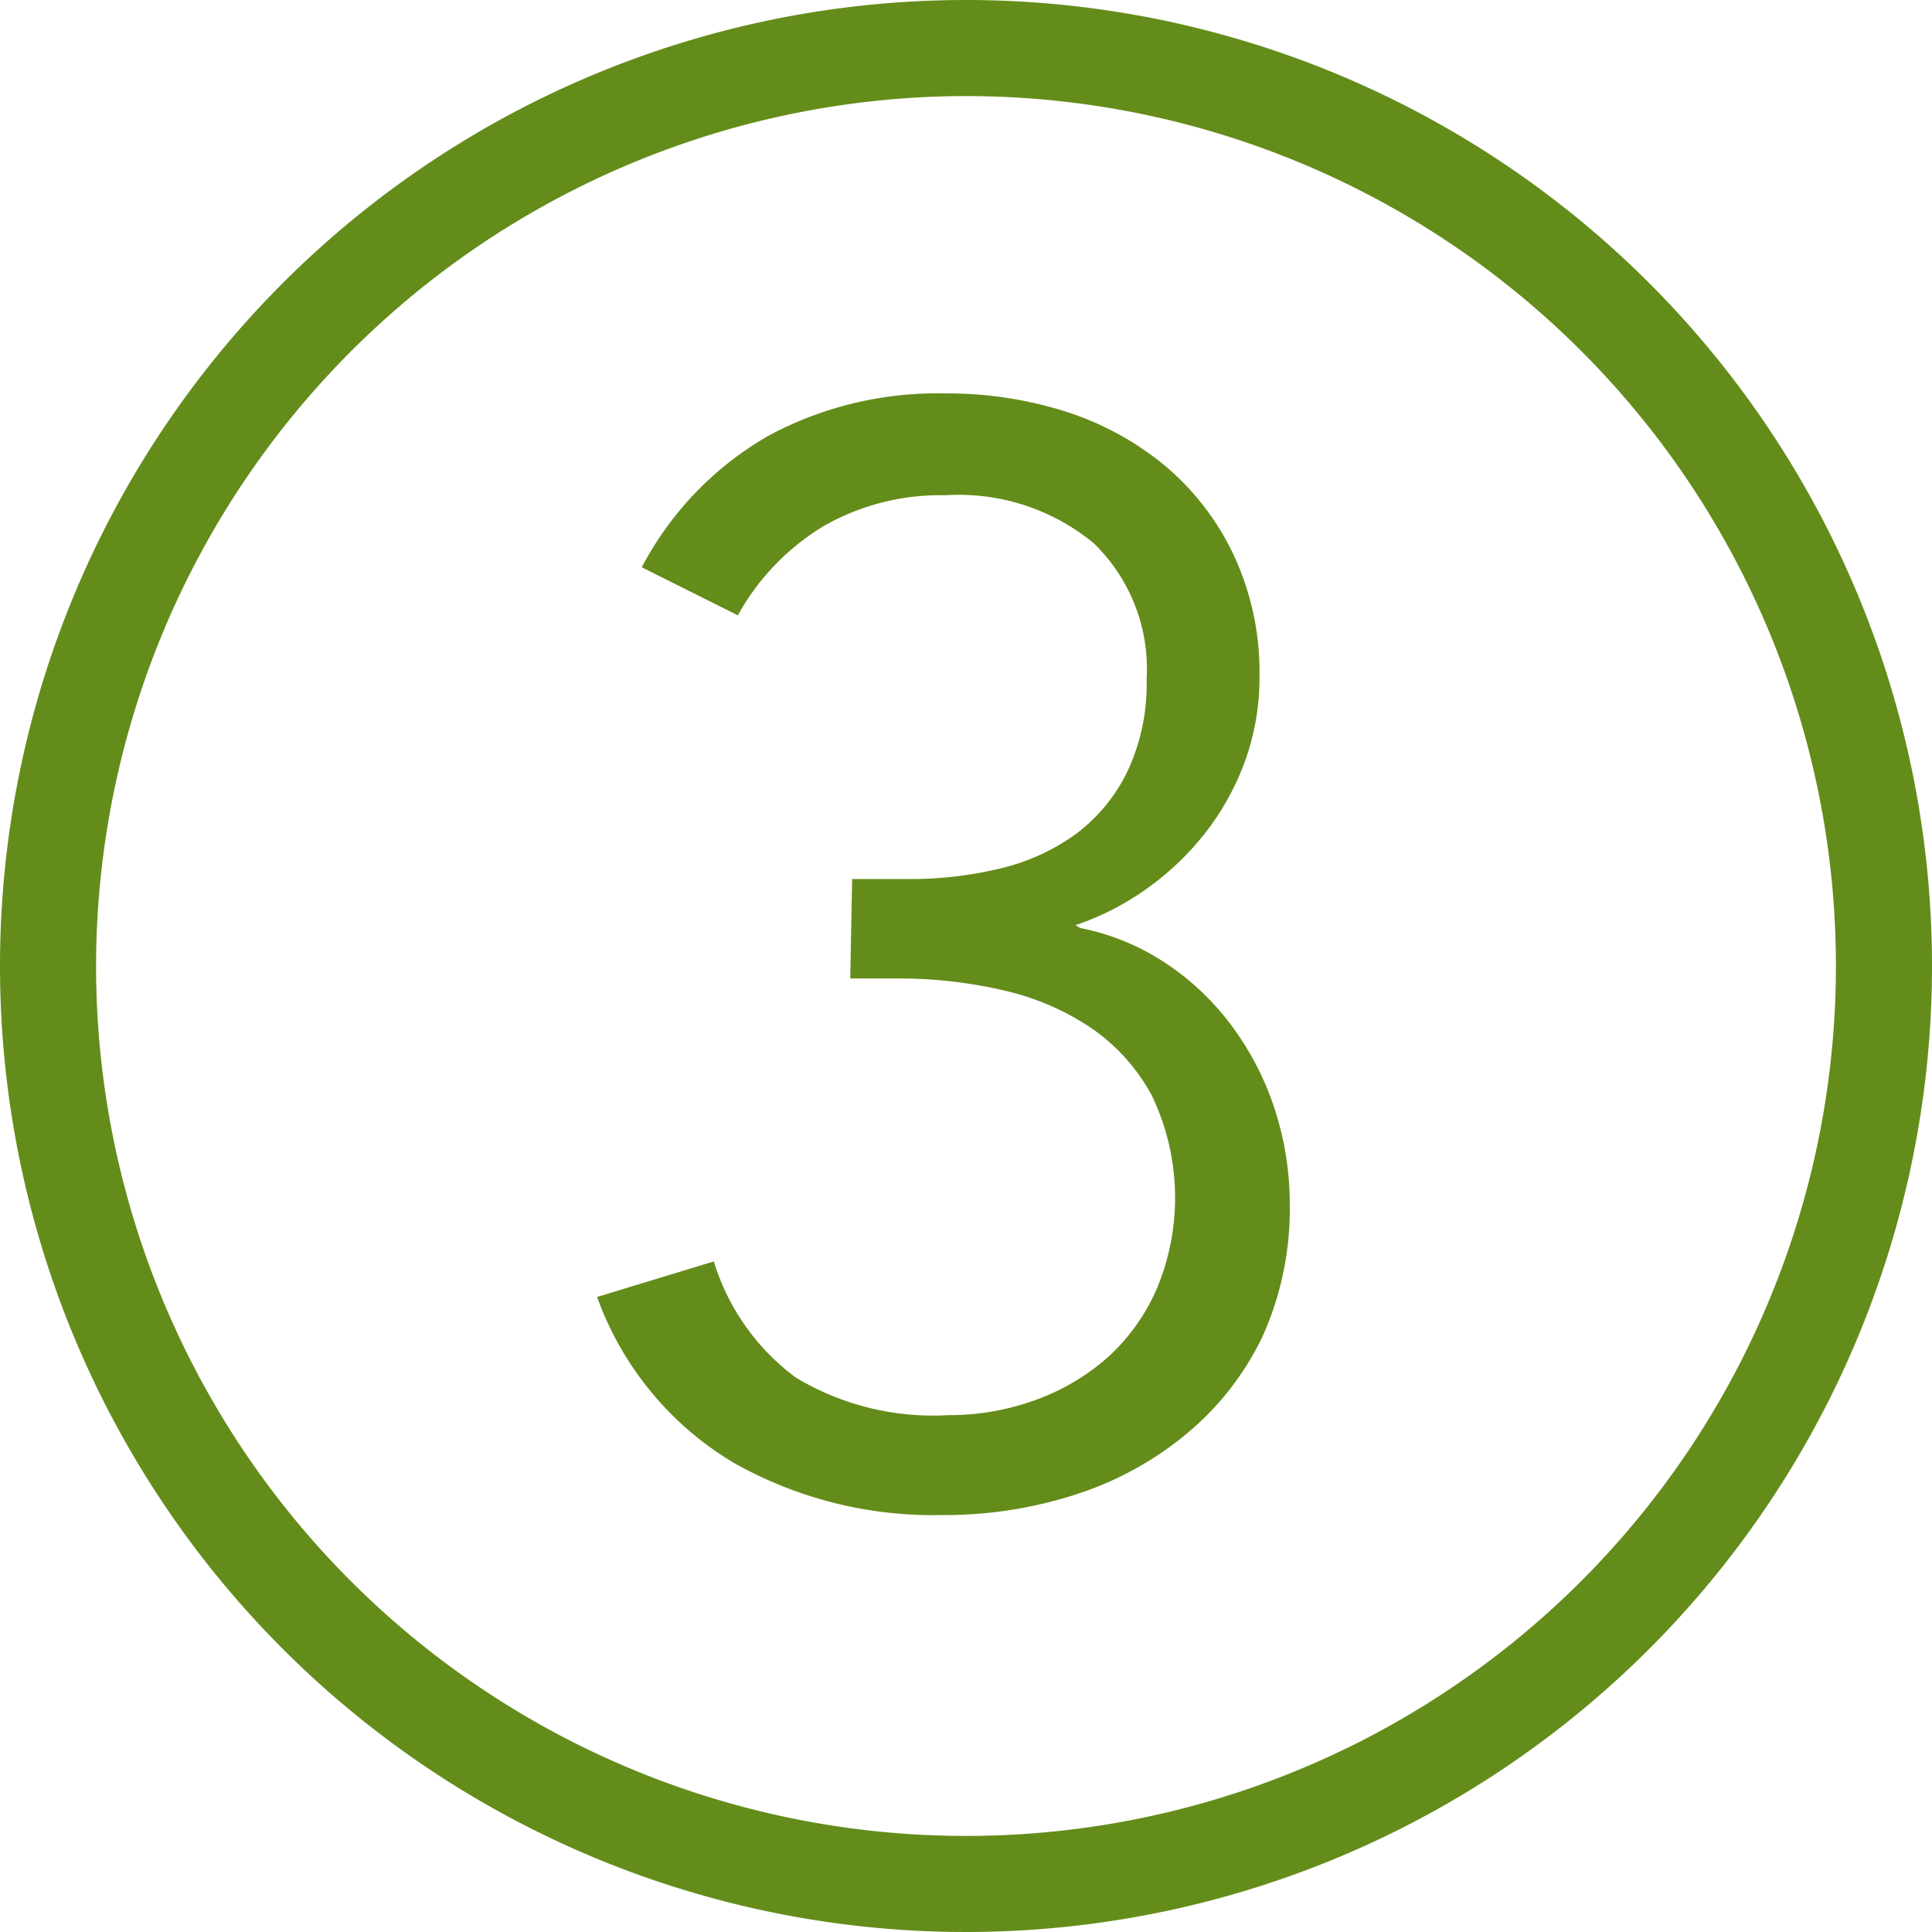 <svg xmlns="http://www.w3.org/2000/svg" viewBox="0 0 40.22 40.22"><title>Asset 13</title><g id="Layer_2" data-name="Layer 2"><g id="Layer_1-2" data-name="Layer 1"><path d="M20.11,2A18.11,18.11,0,1,1,2,20.11,18.13,18.13,0,0,1,20.11,2m0-2A20.11,20.11,0,1,0,40.22,20.11,20.11,20.11,0,0,0,20.11,0Z" style="fill:#648c1a"/><path d="M17.74,18.3h1.18a8,8,0,0,0,1.9-.22,4.39,4.39,0,0,0,1.58-.72,3.56,3.56,0,0,0,1.07-1.3,4.26,4.26,0,0,0,.4-1.92,3.64,3.64,0,0,0-1.1-2.83,4.41,4.41,0,0,0-3.09-1,4.89,4.89,0,0,0-2.53.64,5,5,0,0,0-1.79,1.86l-2-1A6.8,6.8,0,0,1,16,9.07a7.42,7.42,0,0,1,3.66-.88,8.14,8.14,0,0,1,2.53.38,6.16,6.16,0,0,1,2.08,1.14,5.48,5.48,0,0,1,1.42,1.86,5.76,5.76,0,0,1,.53,2.51,5.1,5.1,0,0,1-.3,1.76,5.44,5.44,0,0,1-.83,1.5,5.85,5.85,0,0,1-1.23,1.17,5.65,5.65,0,0,1-1.47.75l.1.06a4.9,4.9,0,0,1,1.76.72,5.46,5.46,0,0,1,1.38,1.3,6,6,0,0,1,.9,1.73,6.35,6.35,0,0,1,.32,2,6.43,6.43,0,0,1-.58,2.78,6,6,0,0,1-1.57,2,6.91,6.91,0,0,1-2.3,1.26,8.85,8.85,0,0,1-2.78.43,8.45,8.45,0,0,1-4.35-1.09A6.63,6.63,0,0,1,12.43,27l2.43-.74a4.73,4.73,0,0,0,1.71,2.42,5.55,5.55,0,0,0,3.18.78,5.22,5.22,0,0,0,1.82-.32,4.65,4.65,0,0,0,1.52-.91,4.17,4.17,0,0,0,1-1.42,4.91,4.91,0,0,0-.11-4,4,4,0,0,0-1.28-1.42,5.4,5.4,0,0,0-1.84-.78,9.57,9.57,0,0,0-2.16-.24h-1Z" style="fill:#648c1a"/></g></g></svg>